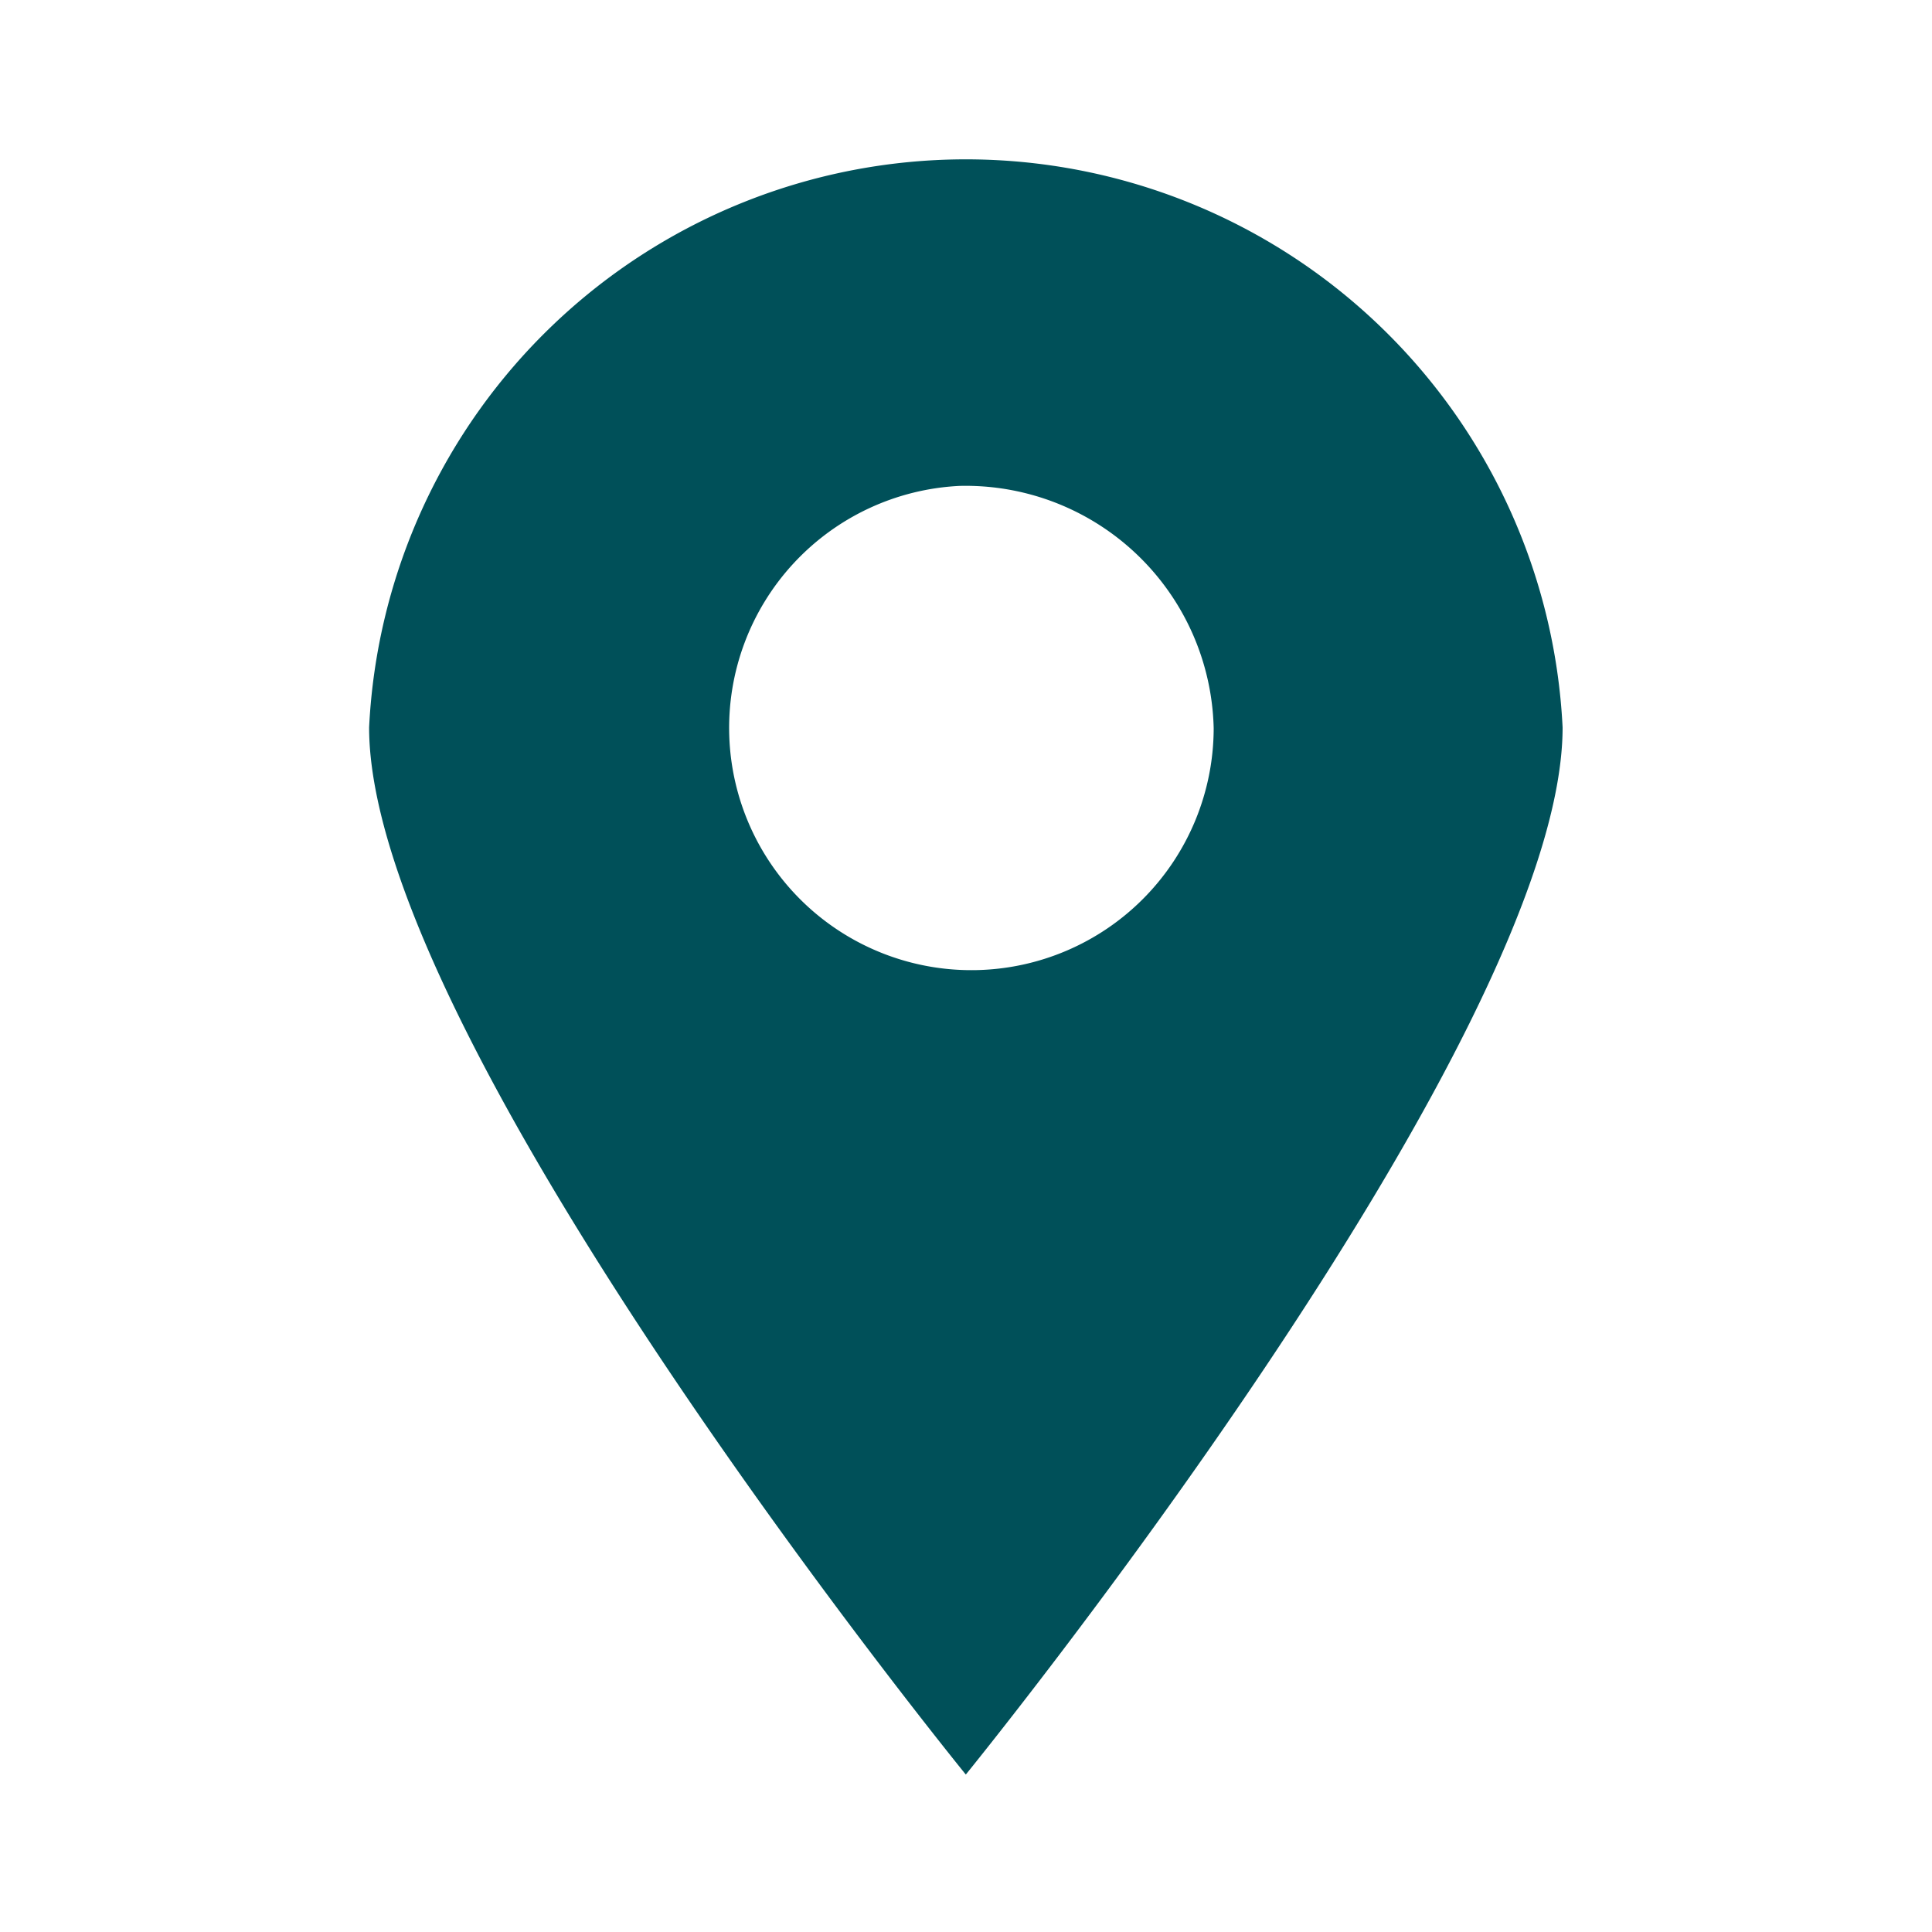 <svg xmlns="http://www.w3.org/2000/svg" width="20" height="20" viewBox="0 0 20 20">
  <defs>
    <style>
      .cls-1 {
        fill: #005059;
        fill-rule: evenodd;
      }
    </style>
  </defs>
  <path id="形状_15_拷贝_3" data-name="形状 15 拷贝 3" class="cls-1" d="M967.576,2013.32s-6.177-7.59-6.177-10.84a6.185,6.185,0,0,1,12.355,0c0,3.25-6.178,10.84-6.178,10.84h0Zm-0.064-13.34a2.508,2.508,0,1,0,2.63,2.51,2.569,2.569,0,0,0-2.63-2.51h0Zm0,0" transform="translate(-957.578 -1994.95)"/>
</svg>
